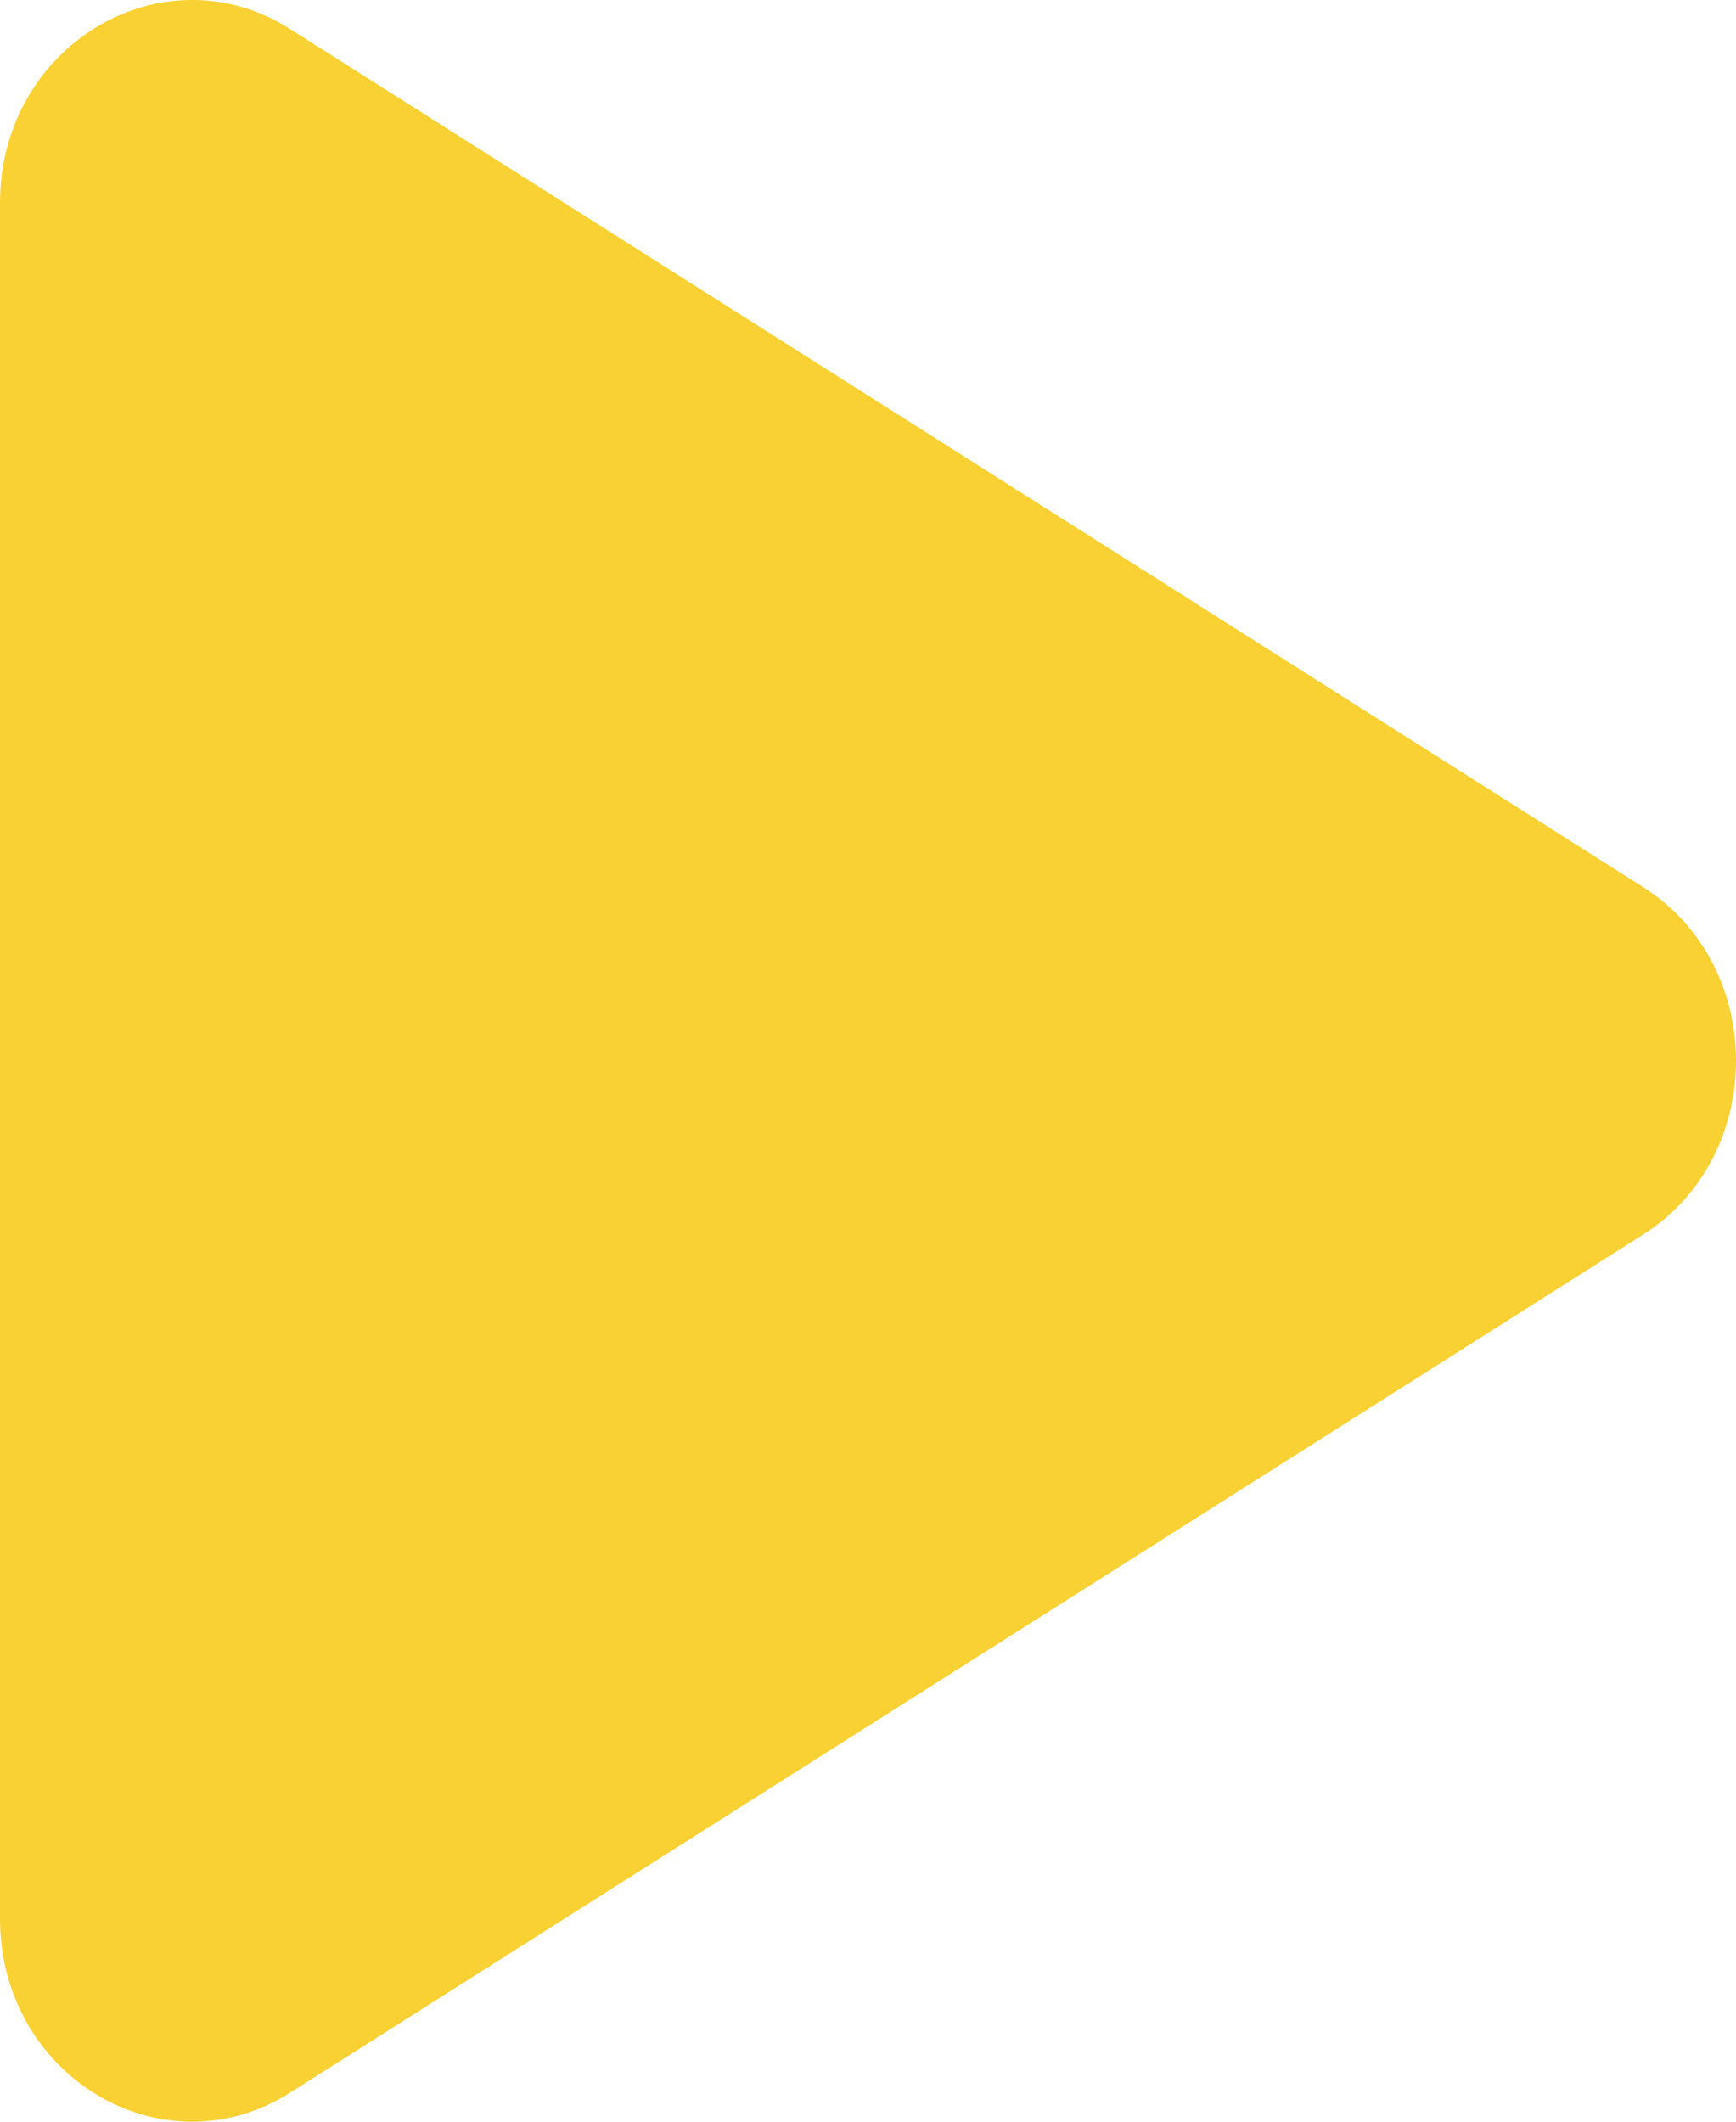 <svg width="9" height="11" viewBox="0 0 9 11" fill="none" xmlns="http://www.w3.org/2000/svg">
<path d="M8.518 4.599C9.161 5.007 9.161 5.993 8.518 6.401L1.505 10.849C0.843 11.269 4.83147e-07 10.764 5.18841e-07 9.948L9.07682e-07 1.052C9.43377e-07 0.236 0.843 -0.269 1.505 0.151L8.518 4.599Z" fill="#FAD133"/>
</svg>
